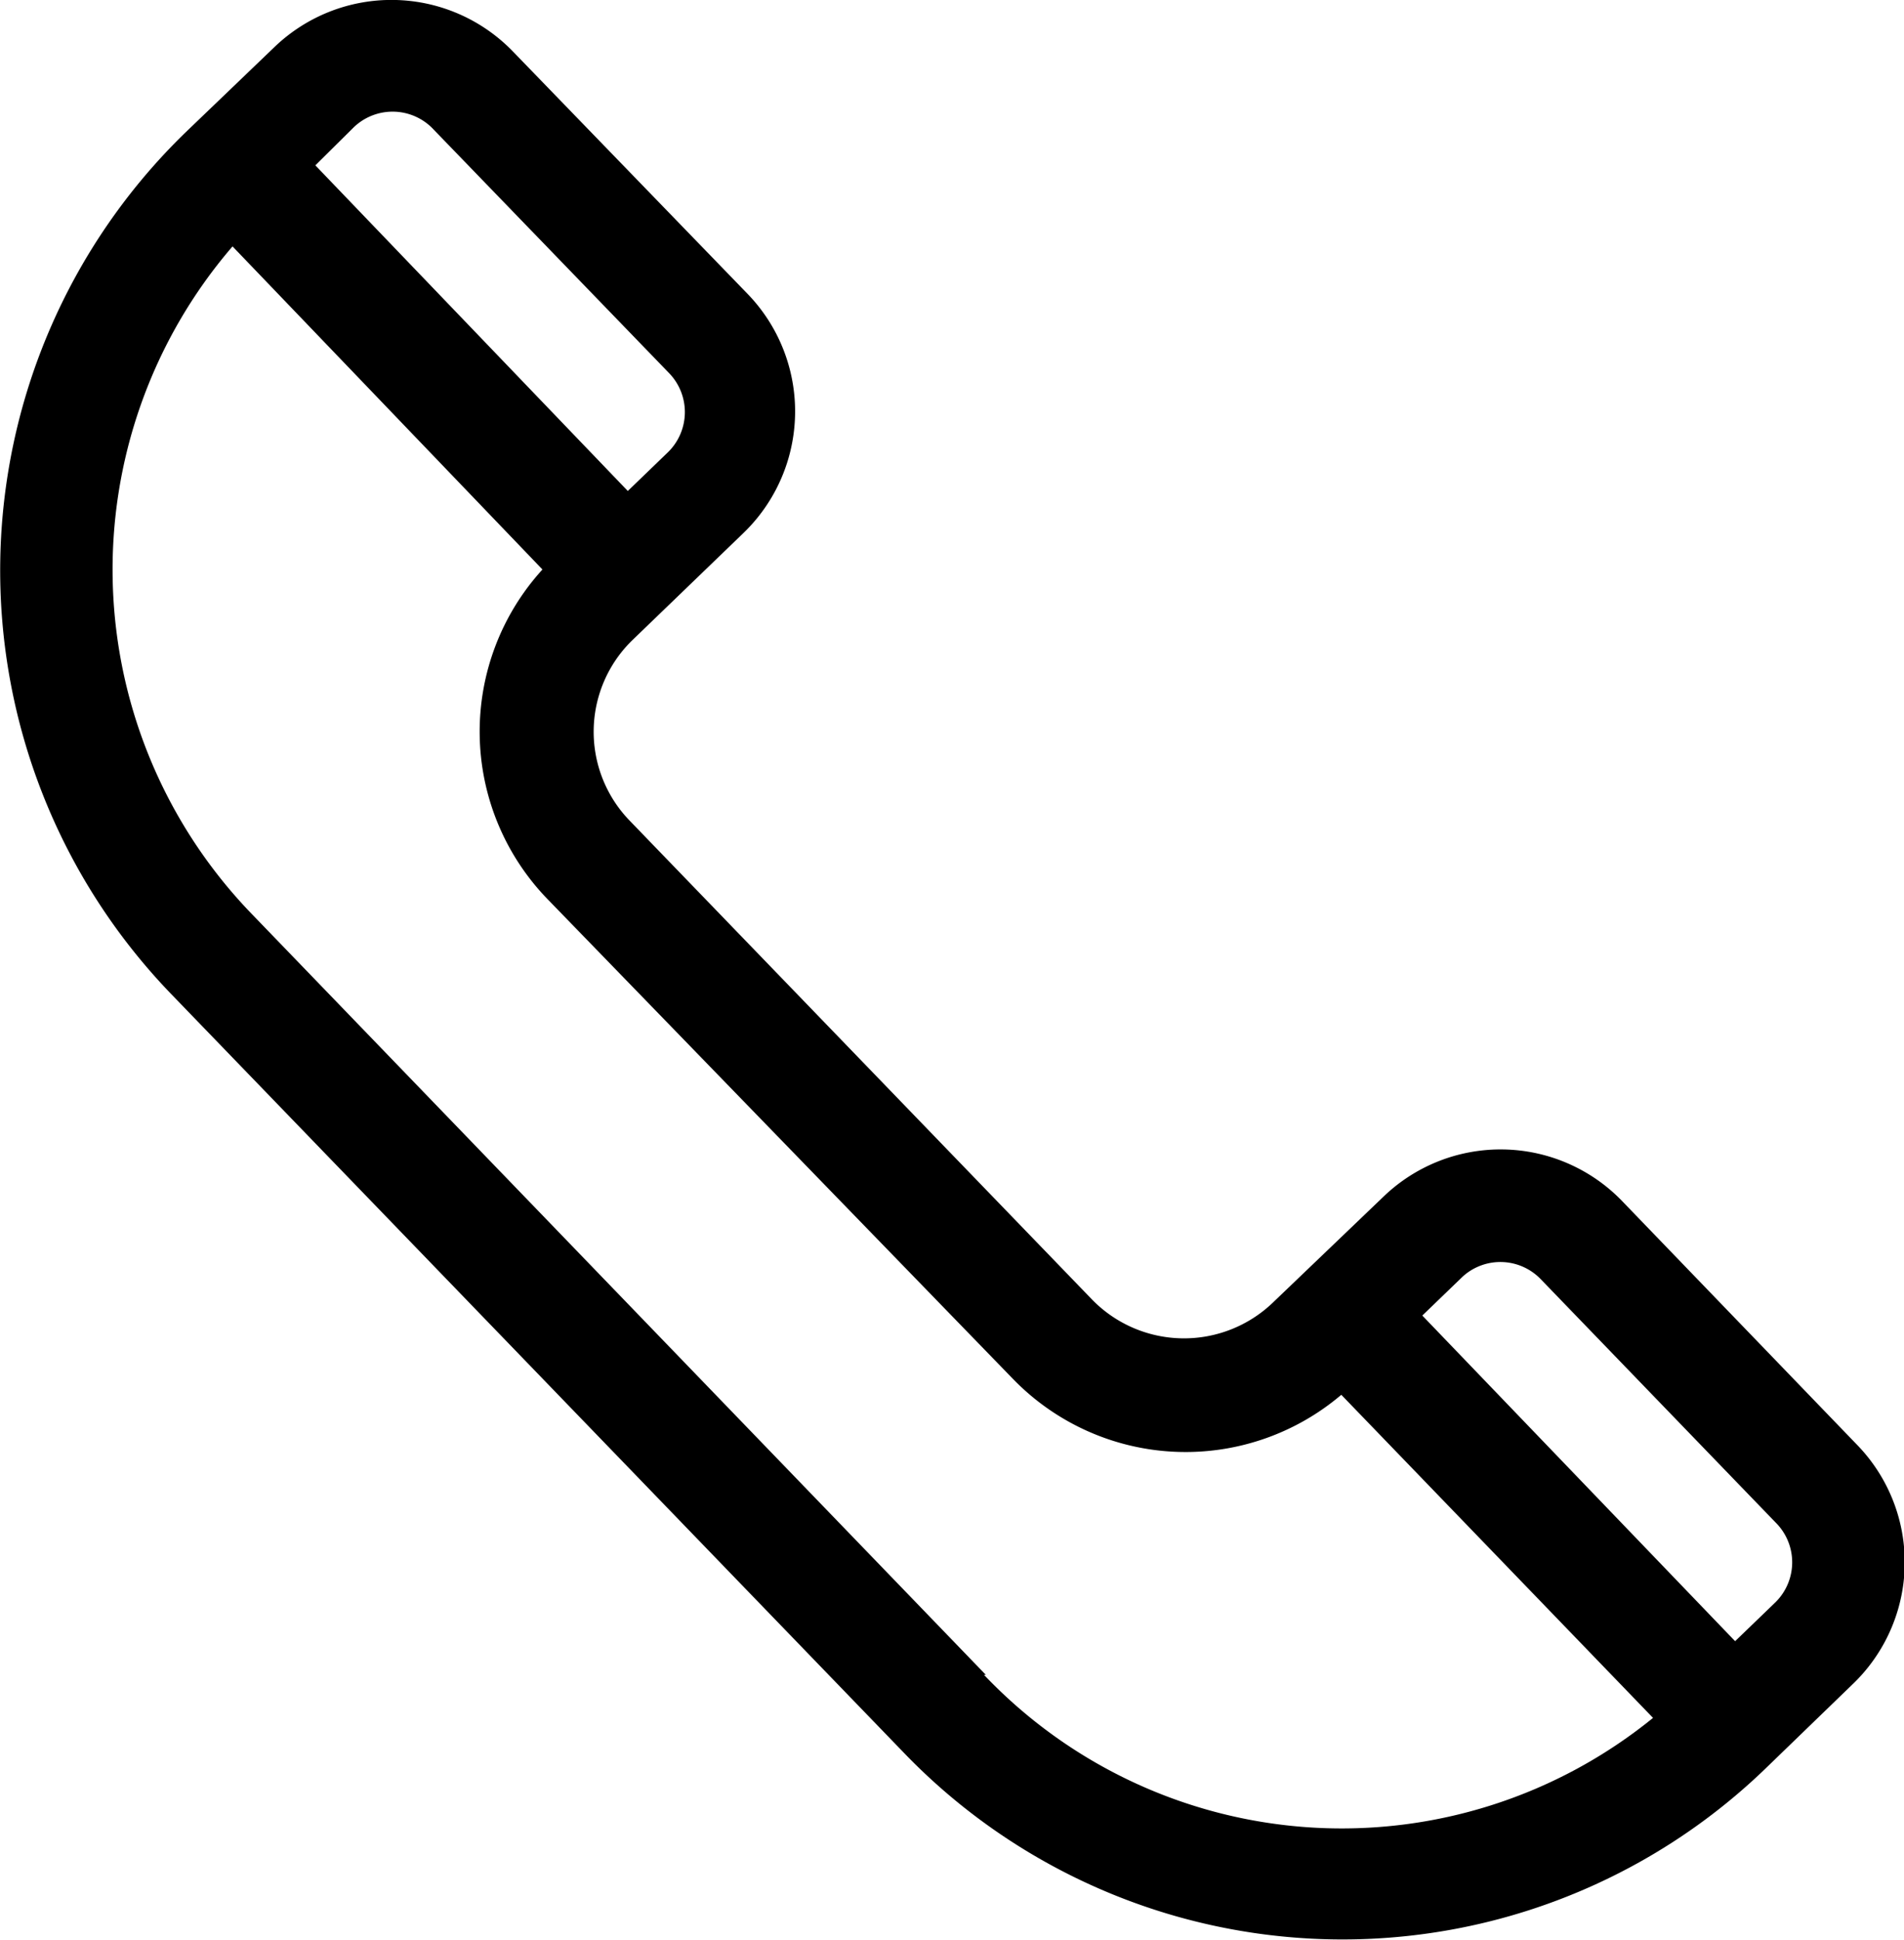 <svg xmlns="http://www.w3.org/2000/svg" viewBox="0 0 52.65 53.61"><title>btn_tel</title><g id="レイヤー_2" data-name="レイヤー 2"><g id="_01" data-name="01"><path d="M51.34,39.92l-6.49-6.73a4.67,4.67,0,0,0-6.6-.11L35.2,36a3.55,3.55,0,0,1-5-.08L17.41,22.68a3.53,3.53,0,0,1,.09-5l3.06-2.95a4.67,4.67,0,0,0,.11-6.61L14.19,1.43a4.67,4.67,0,0,0-6.6-.13L5.14,3.65a16.86,16.86,0,0,0-.42,23.81L25,48.45a16.84,16.84,0,0,0,23.82.43l2.44-2.36A4.66,4.66,0,0,0,51.34,39.92Zm-8.73-4.56,6.49,6.72a1.55,1.55,0,0,1,0,2.2l-1.12,1.08-8.65-9,1.12-1.08A1.55,1.55,0,0,1,42.61,35.36ZM12,3.59l6.48,6.7a1.55,1.55,0,0,1,0,2.2l-1.12,1.08-8.64-9L9.75,3.55A1.55,1.55,0,0,1,12,3.59Zm15.26,42.7L7,25.3A13.69,13.69,0,0,1,6.43,6.81L15,15.74a6.65,6.65,0,0,0,.13,9.1L28,38.1h0a6.65,6.65,0,0,0,9.09.45l8.62,8.93A13.65,13.65,0,0,1,27.21,46.29Z"/></g></g></svg>